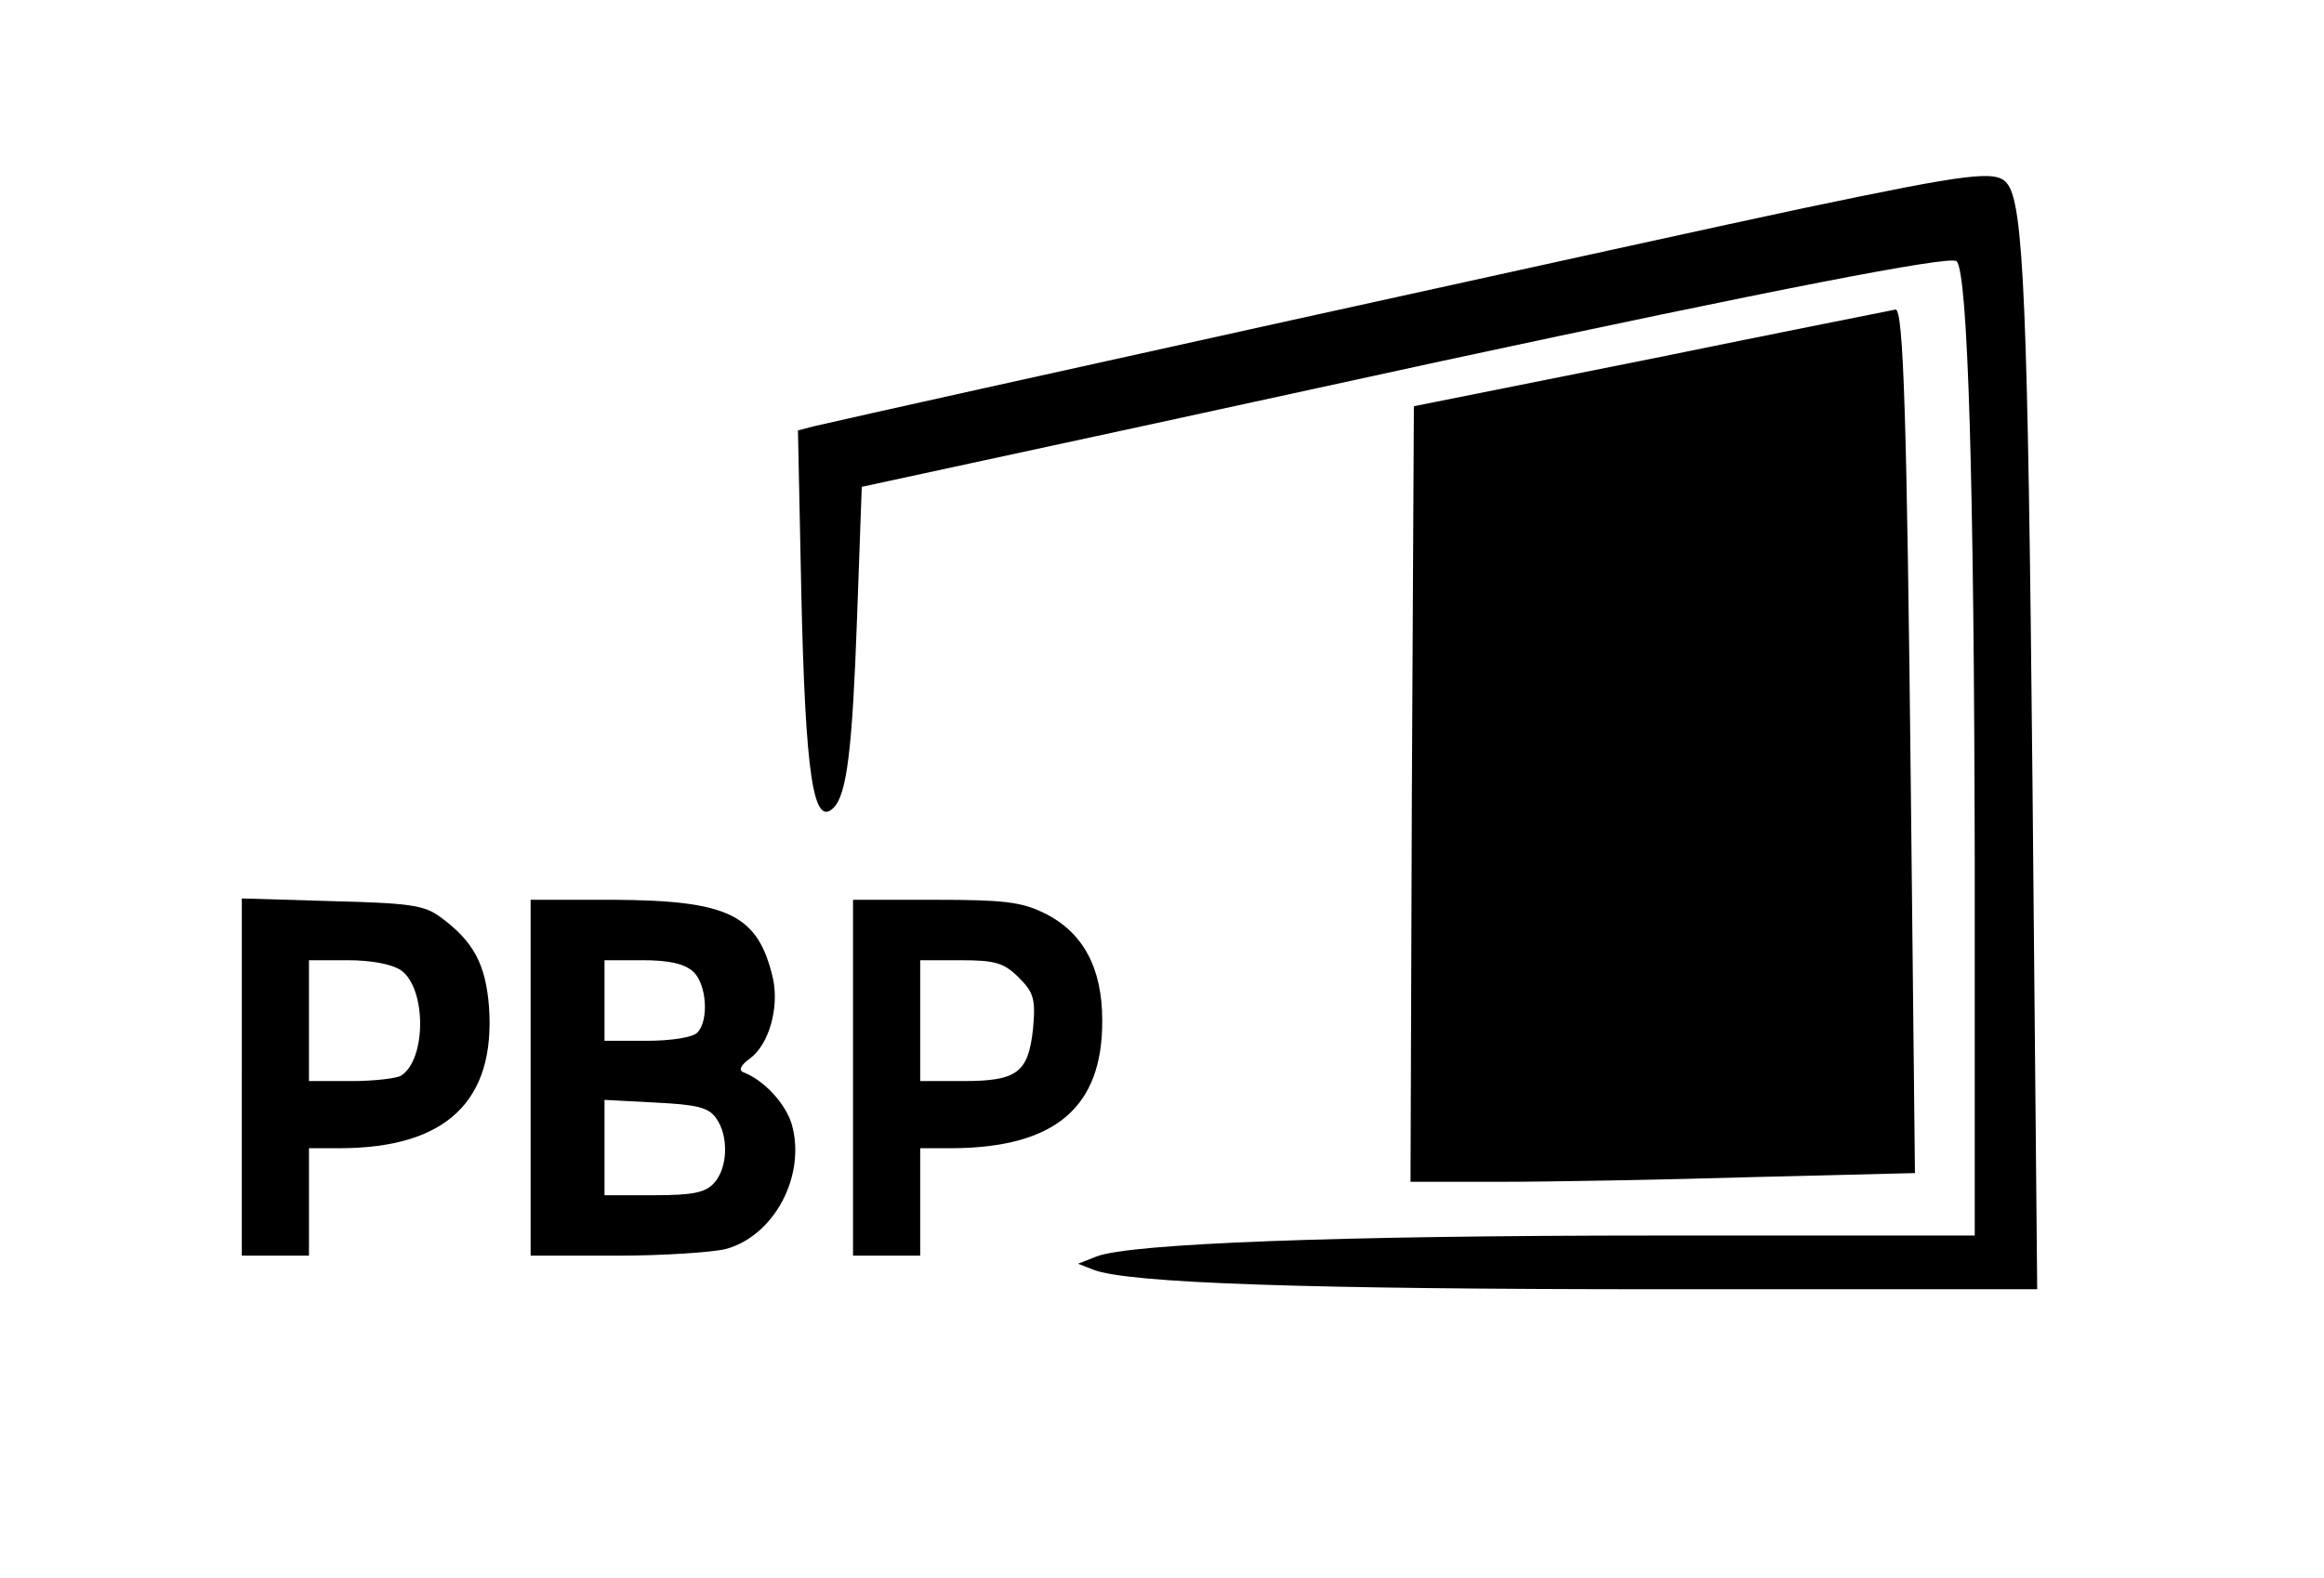 <?xml version="1.0" standalone="no"?>
<!DOCTYPE svg PUBLIC "-//W3C//DTD SVG 20010904//EN"
 "http://www.w3.org/TR/2001/REC-SVG-20010904/DTD/svg10.dtd">
<svg version="1.0" xmlns="http://www.w3.org/2000/svg"
 width="346pt" height="235pt" viewBox="0 0 346 235"
 preserveAspectRatio="xMidYMid meet">

<g transform="translate(0,235) scale(0.1,-0.1)"
fill="#000000" stroke="none">
<path d="M2685 2040 c-180 -38 -1363 -299 -1474 -325 l-23 -6 5 -242 c6 -271
18 -350 48 -320 20 20 28 88 35 283 l7 195 296 64 c163 35 418 91 566 123 493
106 759 158 768 149 17 -17 26 -331 27 -888 l0 -563 -472 0 c-479 0 -785 -12
-835 -31 l-28 -11 23 -9 c52 -20 316 -29 846 -29 l559 0 -7 753 c-7 714 -13
864 -38 894 -16 20 -55 15 -303 -37z"/>
<path d="M2460 1816 l-355 -71 -3 -577 -2 -578 133 0 c74 0 243 3 376 7 l242
6 -6 561 c-6 561 -11 727 -23 725 -4 -1 -167 -33 -362 -73z"/>
<path d="M360 746 l0 -266 50 0 50 0 0 80 0 80 45 0 c159 0 233 70 223 211 -5
63 -23 97 -72 133 -24 18 -45 21 -162 24 l-134 4 0 -266z m237 159 c38 -27 38
-133 0 -157 -7 -4 -40 -8 -74 -8 l-63 0 0 90 0 90 58 0 c35 0 66 -6 79 -15z"/>
<path d="M790 745 l0 -265 128 0 c70 0 143 5 163 10 72 20 119 109 98 185 -9
31 -41 66 -72 78 -8 3 -4 11 10 21 28 21 43 75 34 118 -22 96 -66 117 -238
118 l-123 0 0 -265z m242 158 c20 -18 24 -73 6 -91 -7 -7 -39 -12 -75 -12
l-63 0 0 60 0 60 57 0 c38 0 62 -5 75 -17z m34 -218 c19 -26 18 -74 -3 -97
-13 -14 -31 -18 -90 -18 l-73 0 0 71 0 71 76 -4 c60 -3 79 -7 90 -23z"/>
<path d="M1270 745 l0 -265 50 0 50 0 0 80 0 80 48 0 c153 1 224 61 223 191 0
78 -29 131 -86 159 -34 17 -62 20 -163 20 l-122 0 0 -265z m247 149 c22 -22
25 -32 21 -76 -7 -66 -24 -78 -105 -78 l-63 0 0 90 0 90 60 0 c52 0 65 -4 87
-26z"/>
</g>
</svg>
